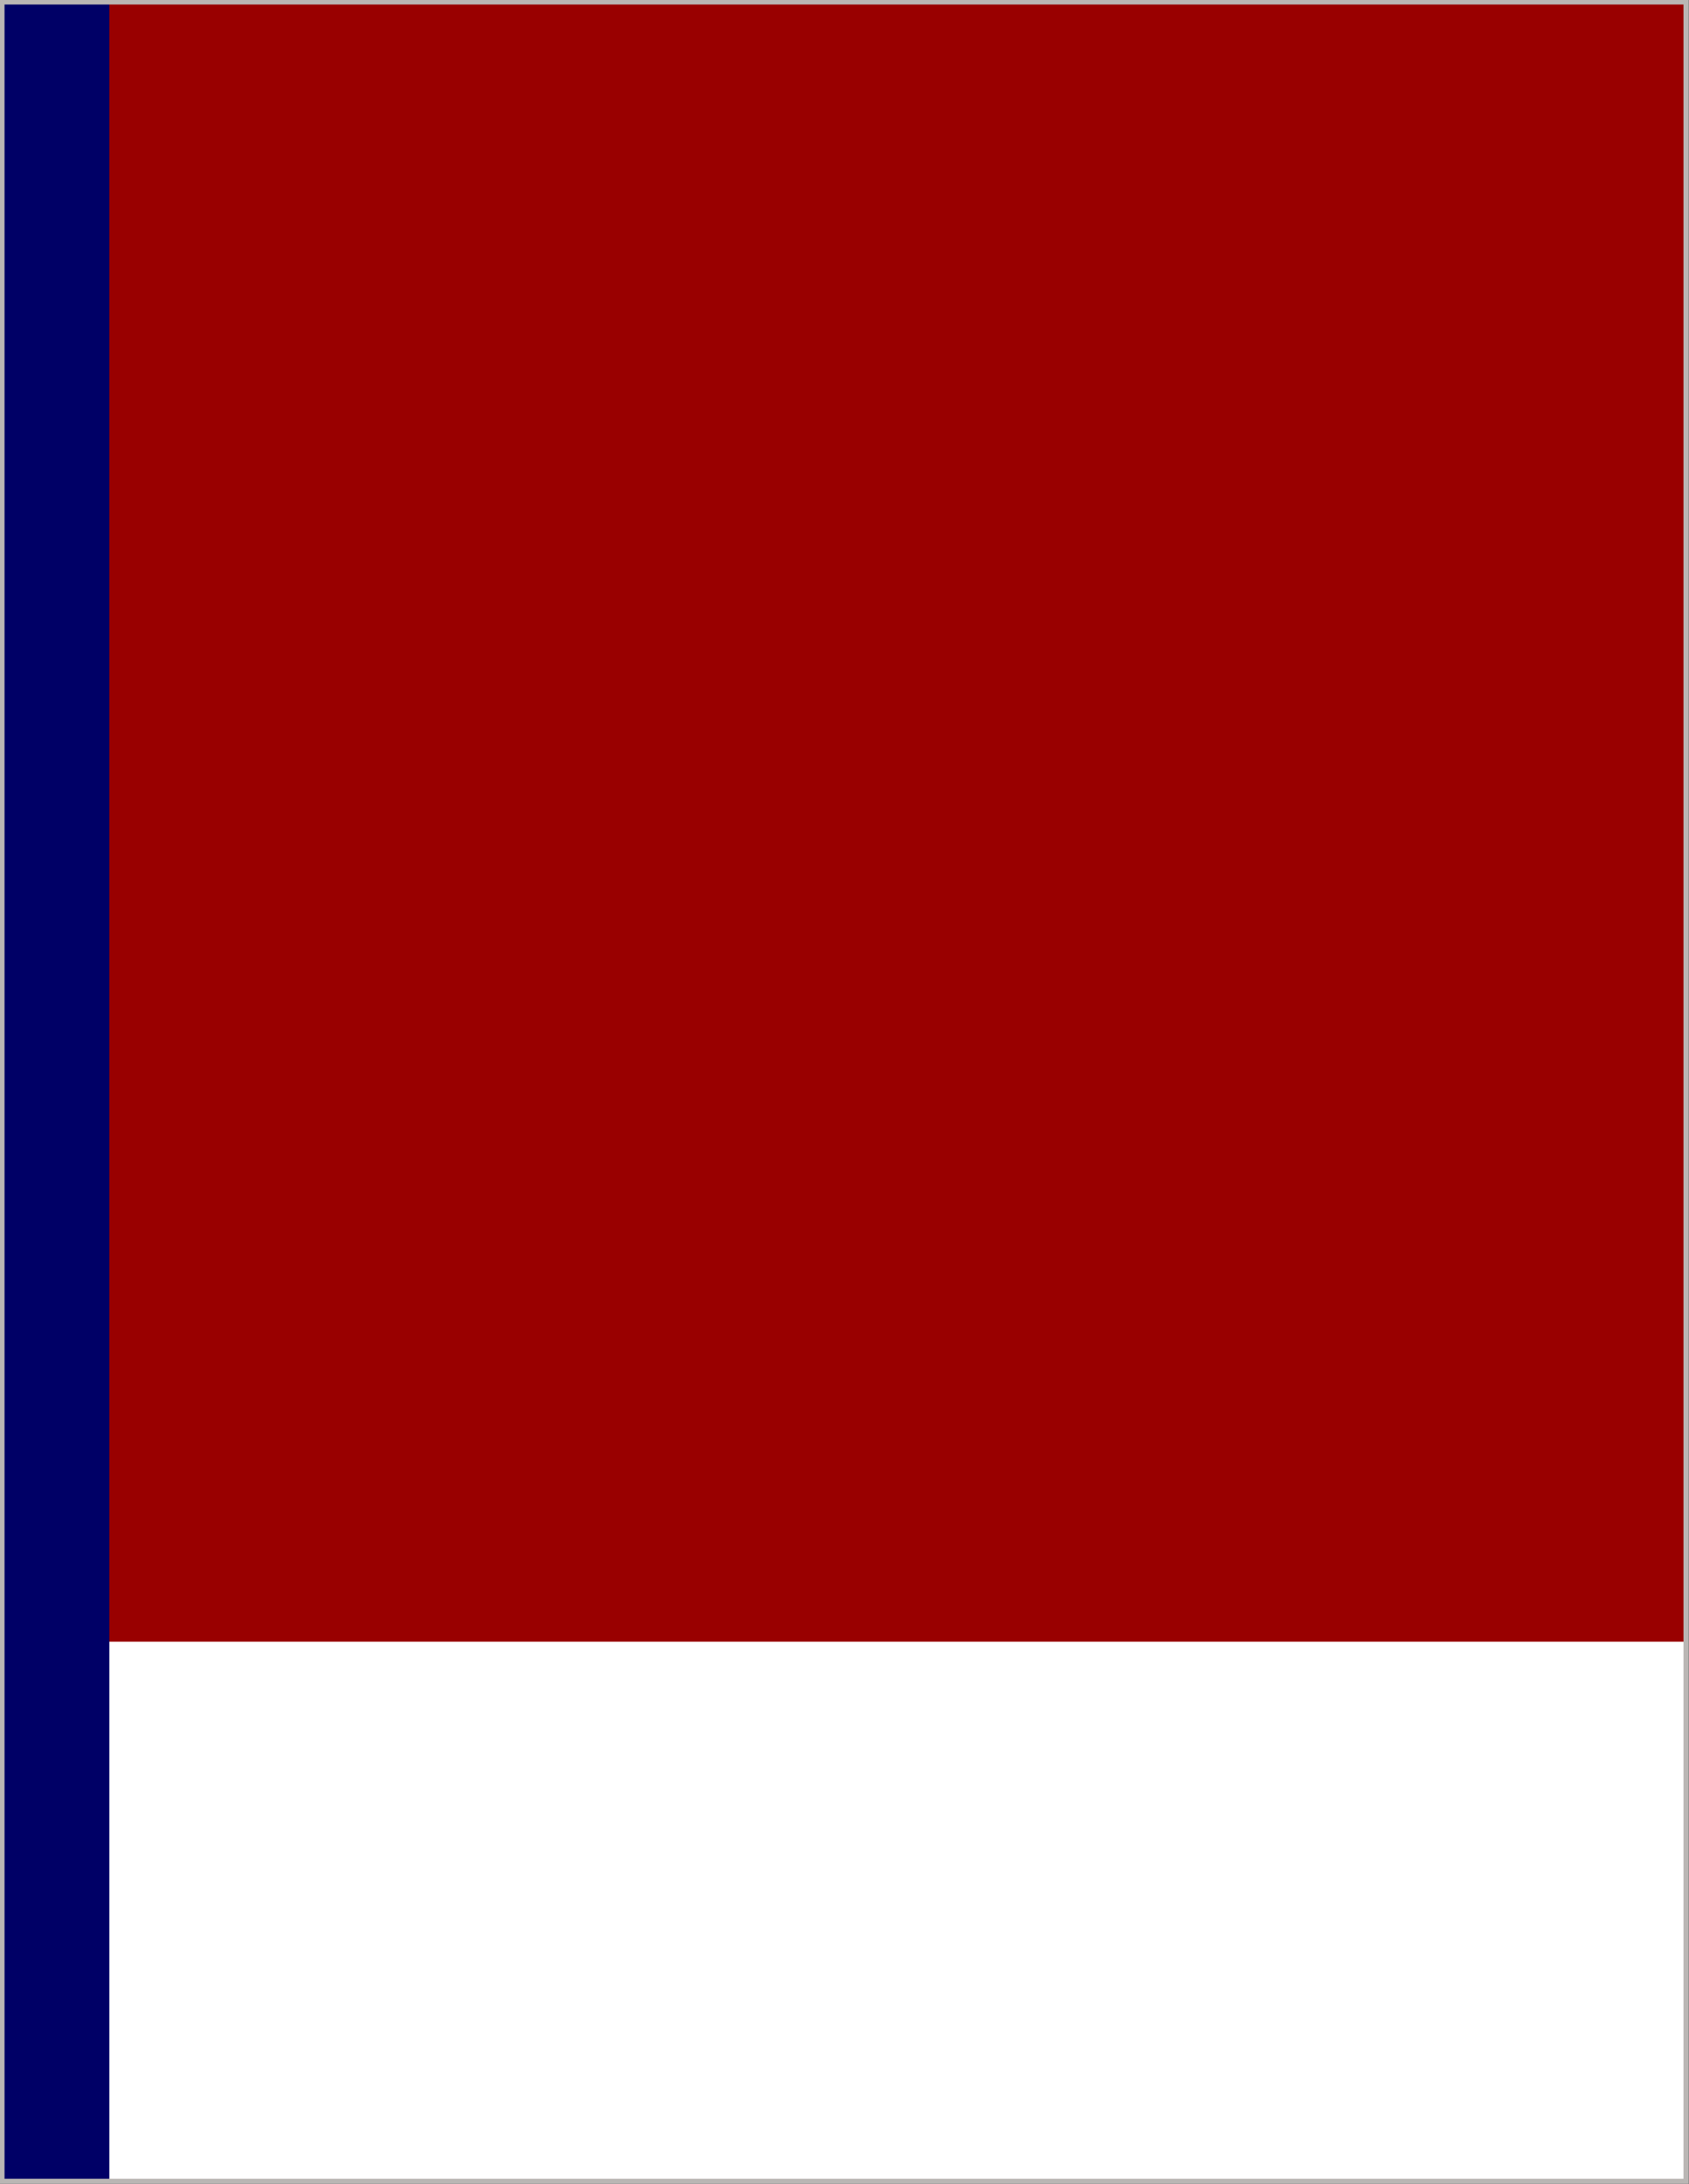 <?xml version="1.0" encoding="utf-8"?>
<!-- Generator: Adobe Illustrator 22.1.0, SVG Export Plug-In . SVG Version: 6.00 Build 0)  -->
<!DOCTYPE svg PUBLIC "-//W3C//DTD SVG 1.0//EN" "http://www.w3.org/TR/2001/REC-SVG-20010904/DTD/svg10.dtd">
<svg version="1.0" id="Layer_1" xmlns="http://www.w3.org/2000/svg" xmlns:xlink="http://www.w3.org/1999/xlink" x="0px" y="0px"
	 viewBox="0 0 168.4 217.8" enable-background="new 0 0 168.4 217.8" xml:space="preserve">
<rect x="0" y="0" width="168.4" height="217.8" fill="#808080" stroke="none"/>
<g>
	<rect x="0.2" y="0.2" fill="#990000" width="167.9" height="217.3"/>
	<rect x="0.5" y="163.7" fill="#FFFFFF" width="167.4" height="53.6"/>
	<rect x="0.5" y="163.7" fill="none" width="167.4" height="53.6"/>
	<rect x="0.3" y="0.2" fill="#000066" width="10.6" height="217.3"/>
	<rect x="0.2" y="0.2" fill="none" stroke="#BAB6B4" stroke-width="0.5" stroke-miterlimit="10" width="167.9" height="217.3"/>
</g>
</svg>

